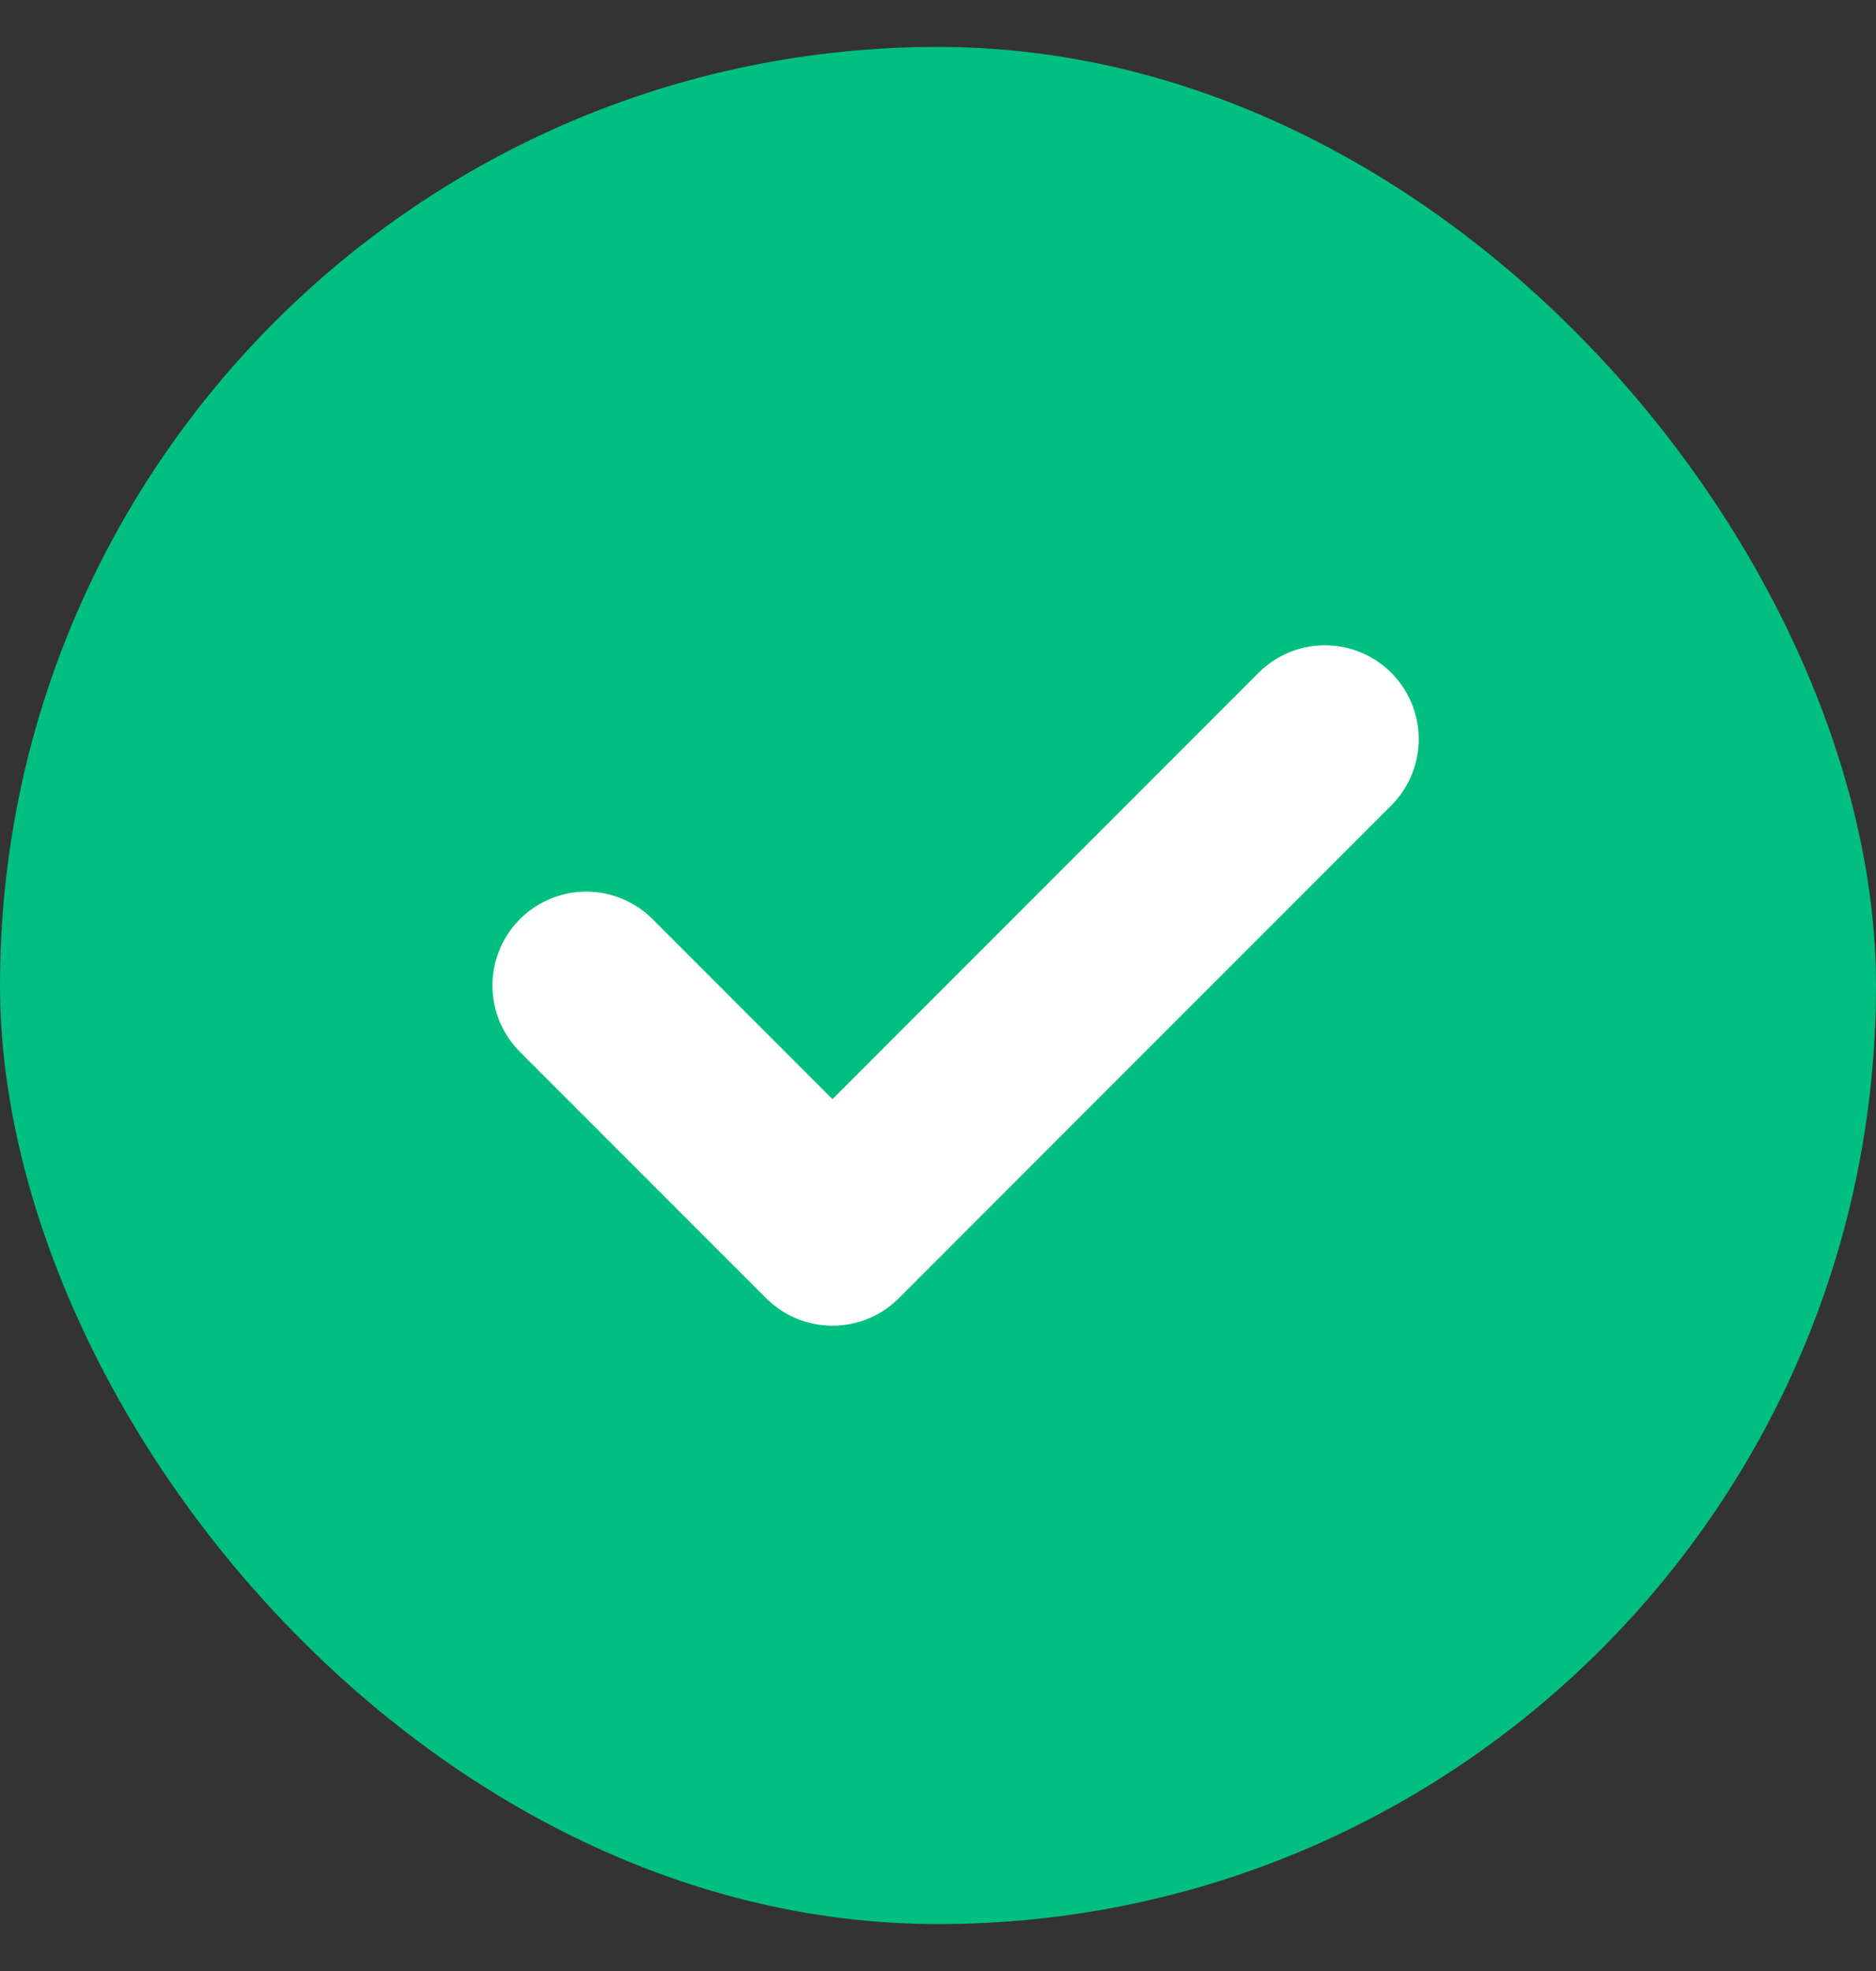 <svg width="20" height="21" viewBox="0 0 20 21" fill="none" xmlns="http://www.w3.org/2000/svg">
<rect x="0" y="0" width="20" height="21" fill="#333333" stroke="none"/>
<rect y="0.5" width="20" height="20" rx="10" fill="#00BF80"/>
<g clip-path="url(#clip0_18_960)">
<path d="M14.125 7.875L8.875 13.125L6.25 10.5" stroke="white" stroke-width="2" stroke-linecap="round" stroke-linejoin="round"/>
</g>
<defs>
<clipPath id="clip0_18_960">
<rect width="12" height="12" fill="white" transform="translate(4 4.5)"/>
</clipPath>
</defs>
</svg>

